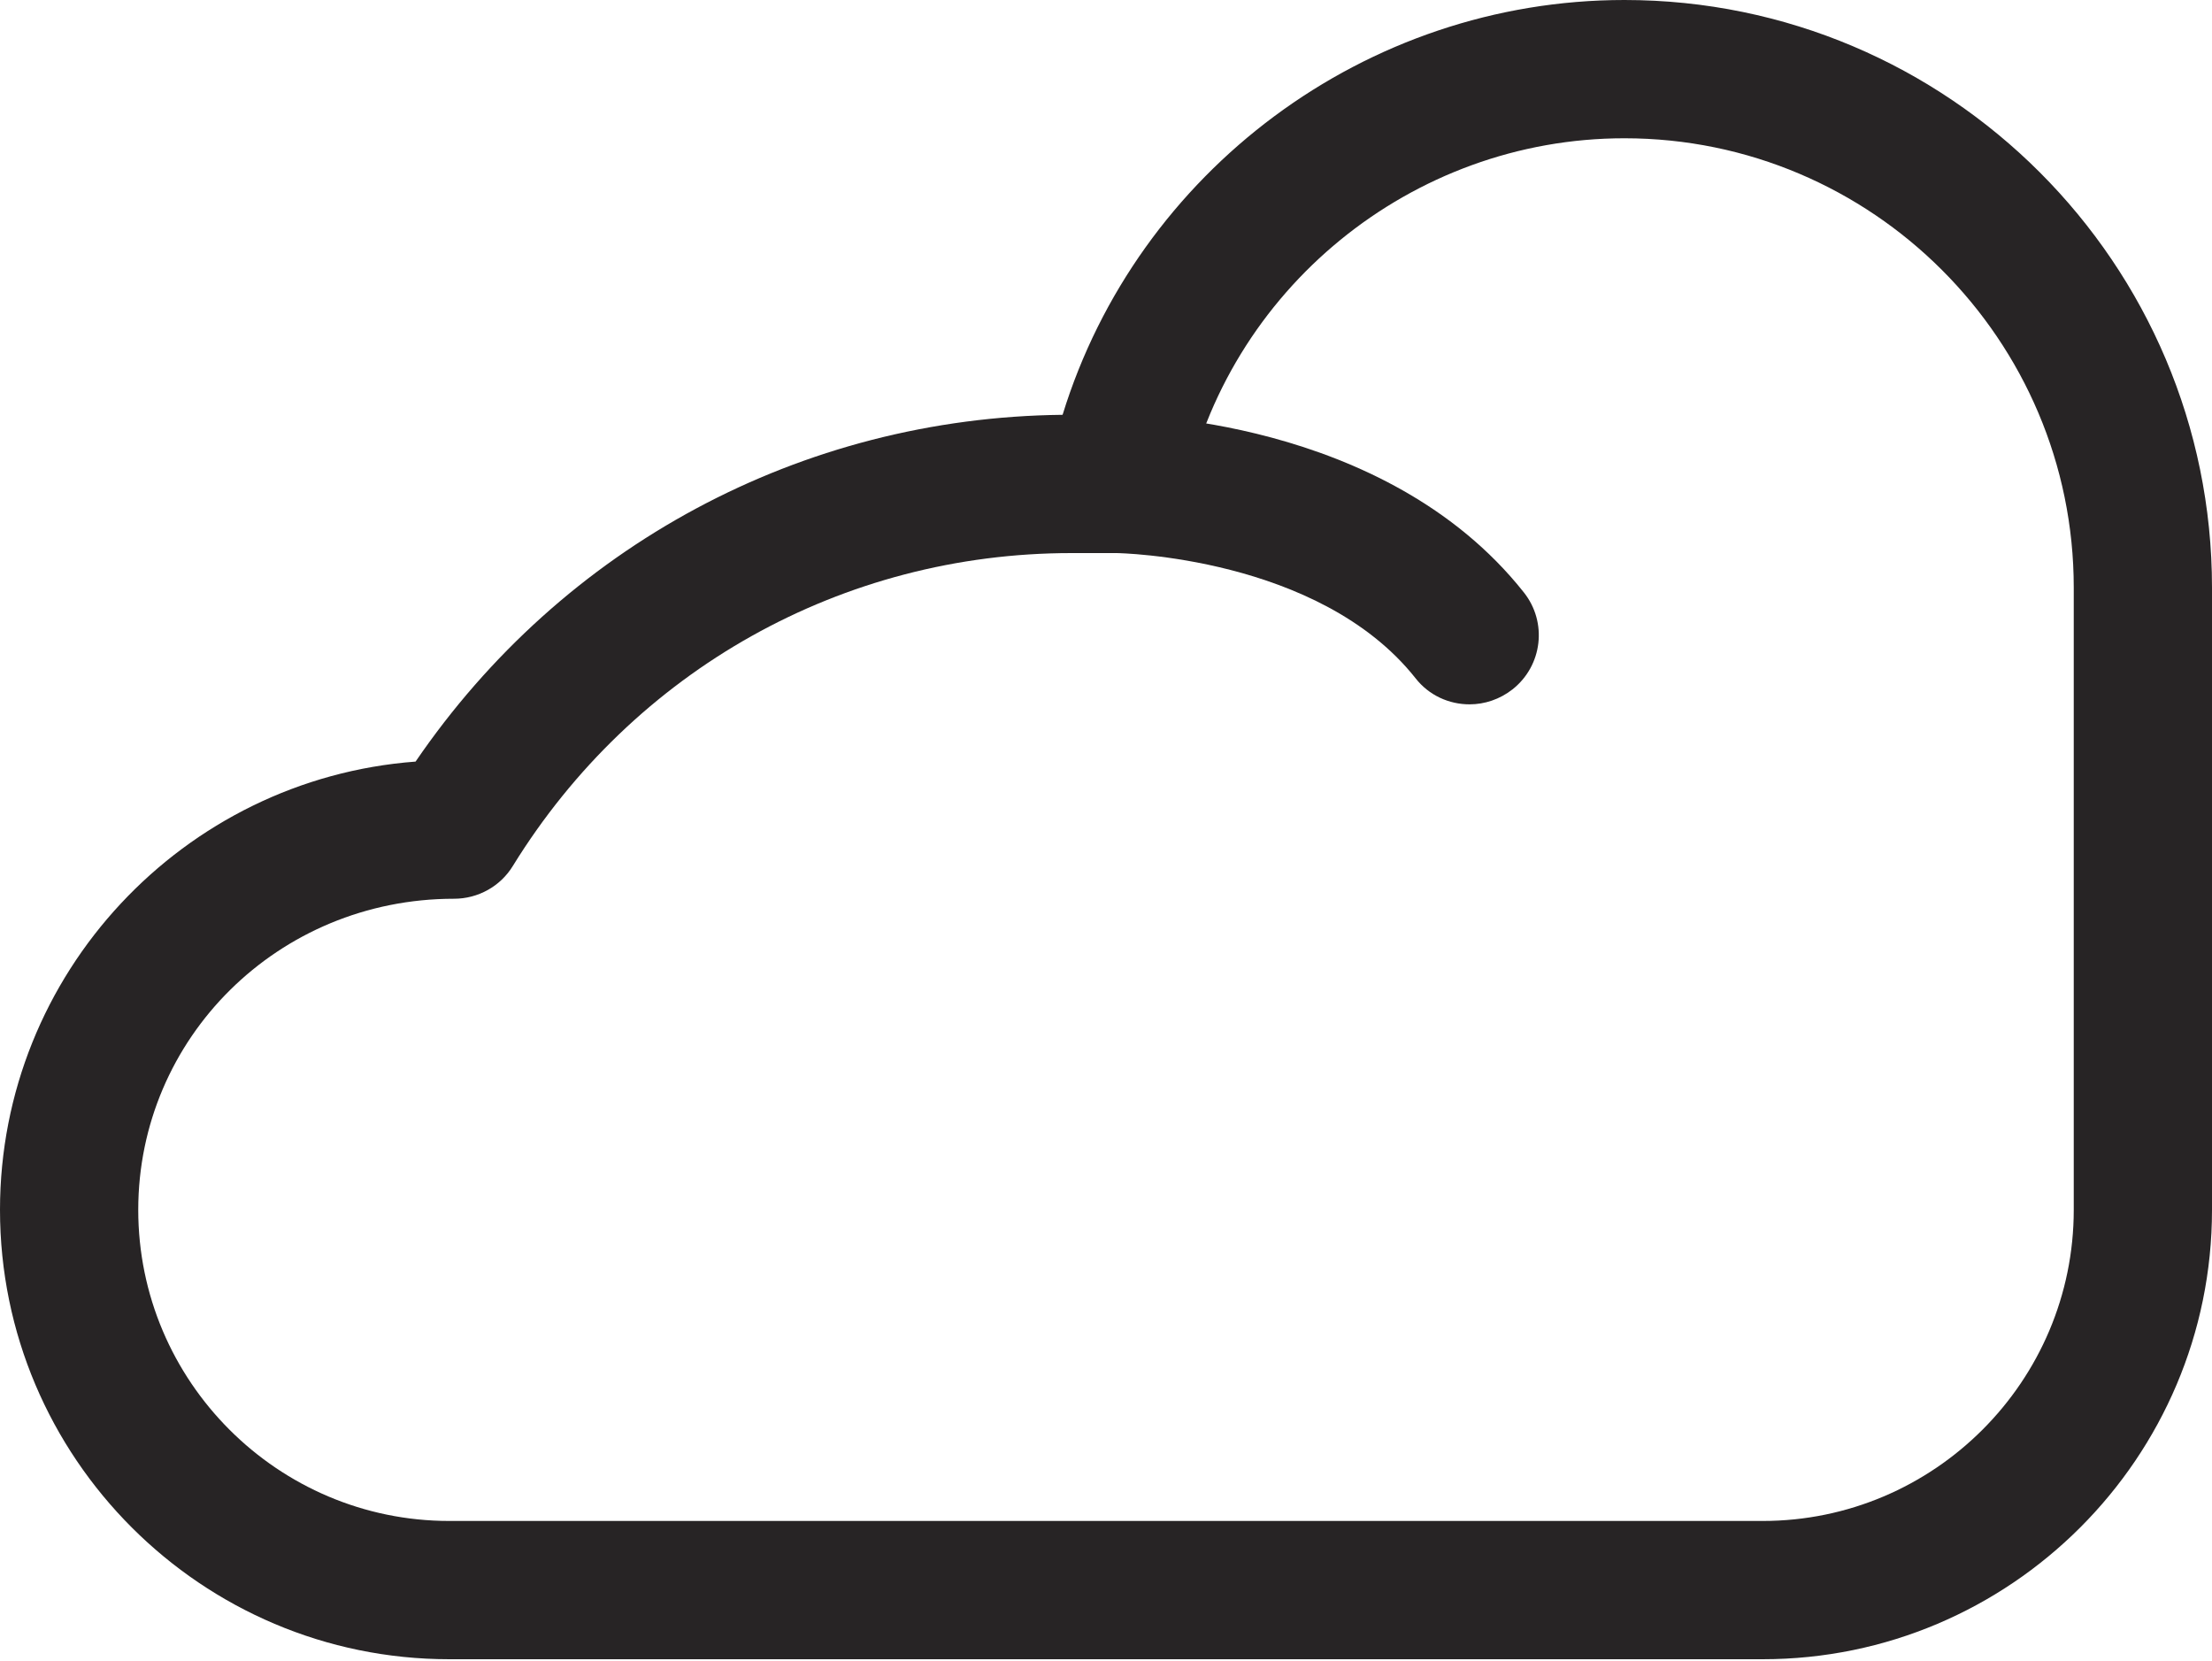 <?xml version="1.0" encoding="utf-8"?>
<!-- Generator: Adobe Illustrator 26.3.1, SVG Export Plug-In . SVG Version: 6.00 Build 0)  -->
<svg version="1.1" id="Calque_1" xmlns="http://www.w3.org/2000/svg" xmlns:xlink="http://www.w3.org/1999/xlink" x="0px" y="0px"
	 viewBox="0 0 800 600.5" style="enable-background:new 0 0 800 600.5;" xml:space="preserve">
<style type="text/css">
	.st0{fill:#272425;}
</style>
<g>
	<g>
		<g>
			<path class="st0" d="M637.5,600h-475C72.9,600,0,527.1,0,437.5C0,352,66.4,281.7,150.3,275.4c53.2-77.9,139.5-124.4,234-125.4
				C411.4,62,493.8,0,587.5,0C704.7,0,800,95.3,800,212.5v225C800,527.1,727.1,600,637.5,600z M387.5,200
				c-82.8,0-158.3,42.3-202,113.1c-4.5,7.4-12.6,11.9-21.3,11.9C100.5,325,50,375.5,50,437.5S100.5,550,162.5,550h475
				c62,0,112.5-50.5,112.5-112.5v-225C750,122.9,677.1,50,587.5,50c-77,0-143.9,54.7-159.2,130c-2.4,11.6-12.6,20-24.5,20H387.5z"/>
		</g>
	</g>
	<g>
		<g>
			<path class="st0" d="M531.5,254.7c-7.4,0-14.7-3.2-19.6-9.5C477,201.2,404.5,200,403.8,200c-13.8,0-25-11.2-25-25
				c0-13.8,11.2-25,25-25c3.9,0,97,0.7,147.3,64.2c8.6,10.8,6.8,26.5-4.1,35.1C542.4,252.9,536.9,254.7,531.5,254.7z"/>
		</g>
	</g>
</g>
</svg>
